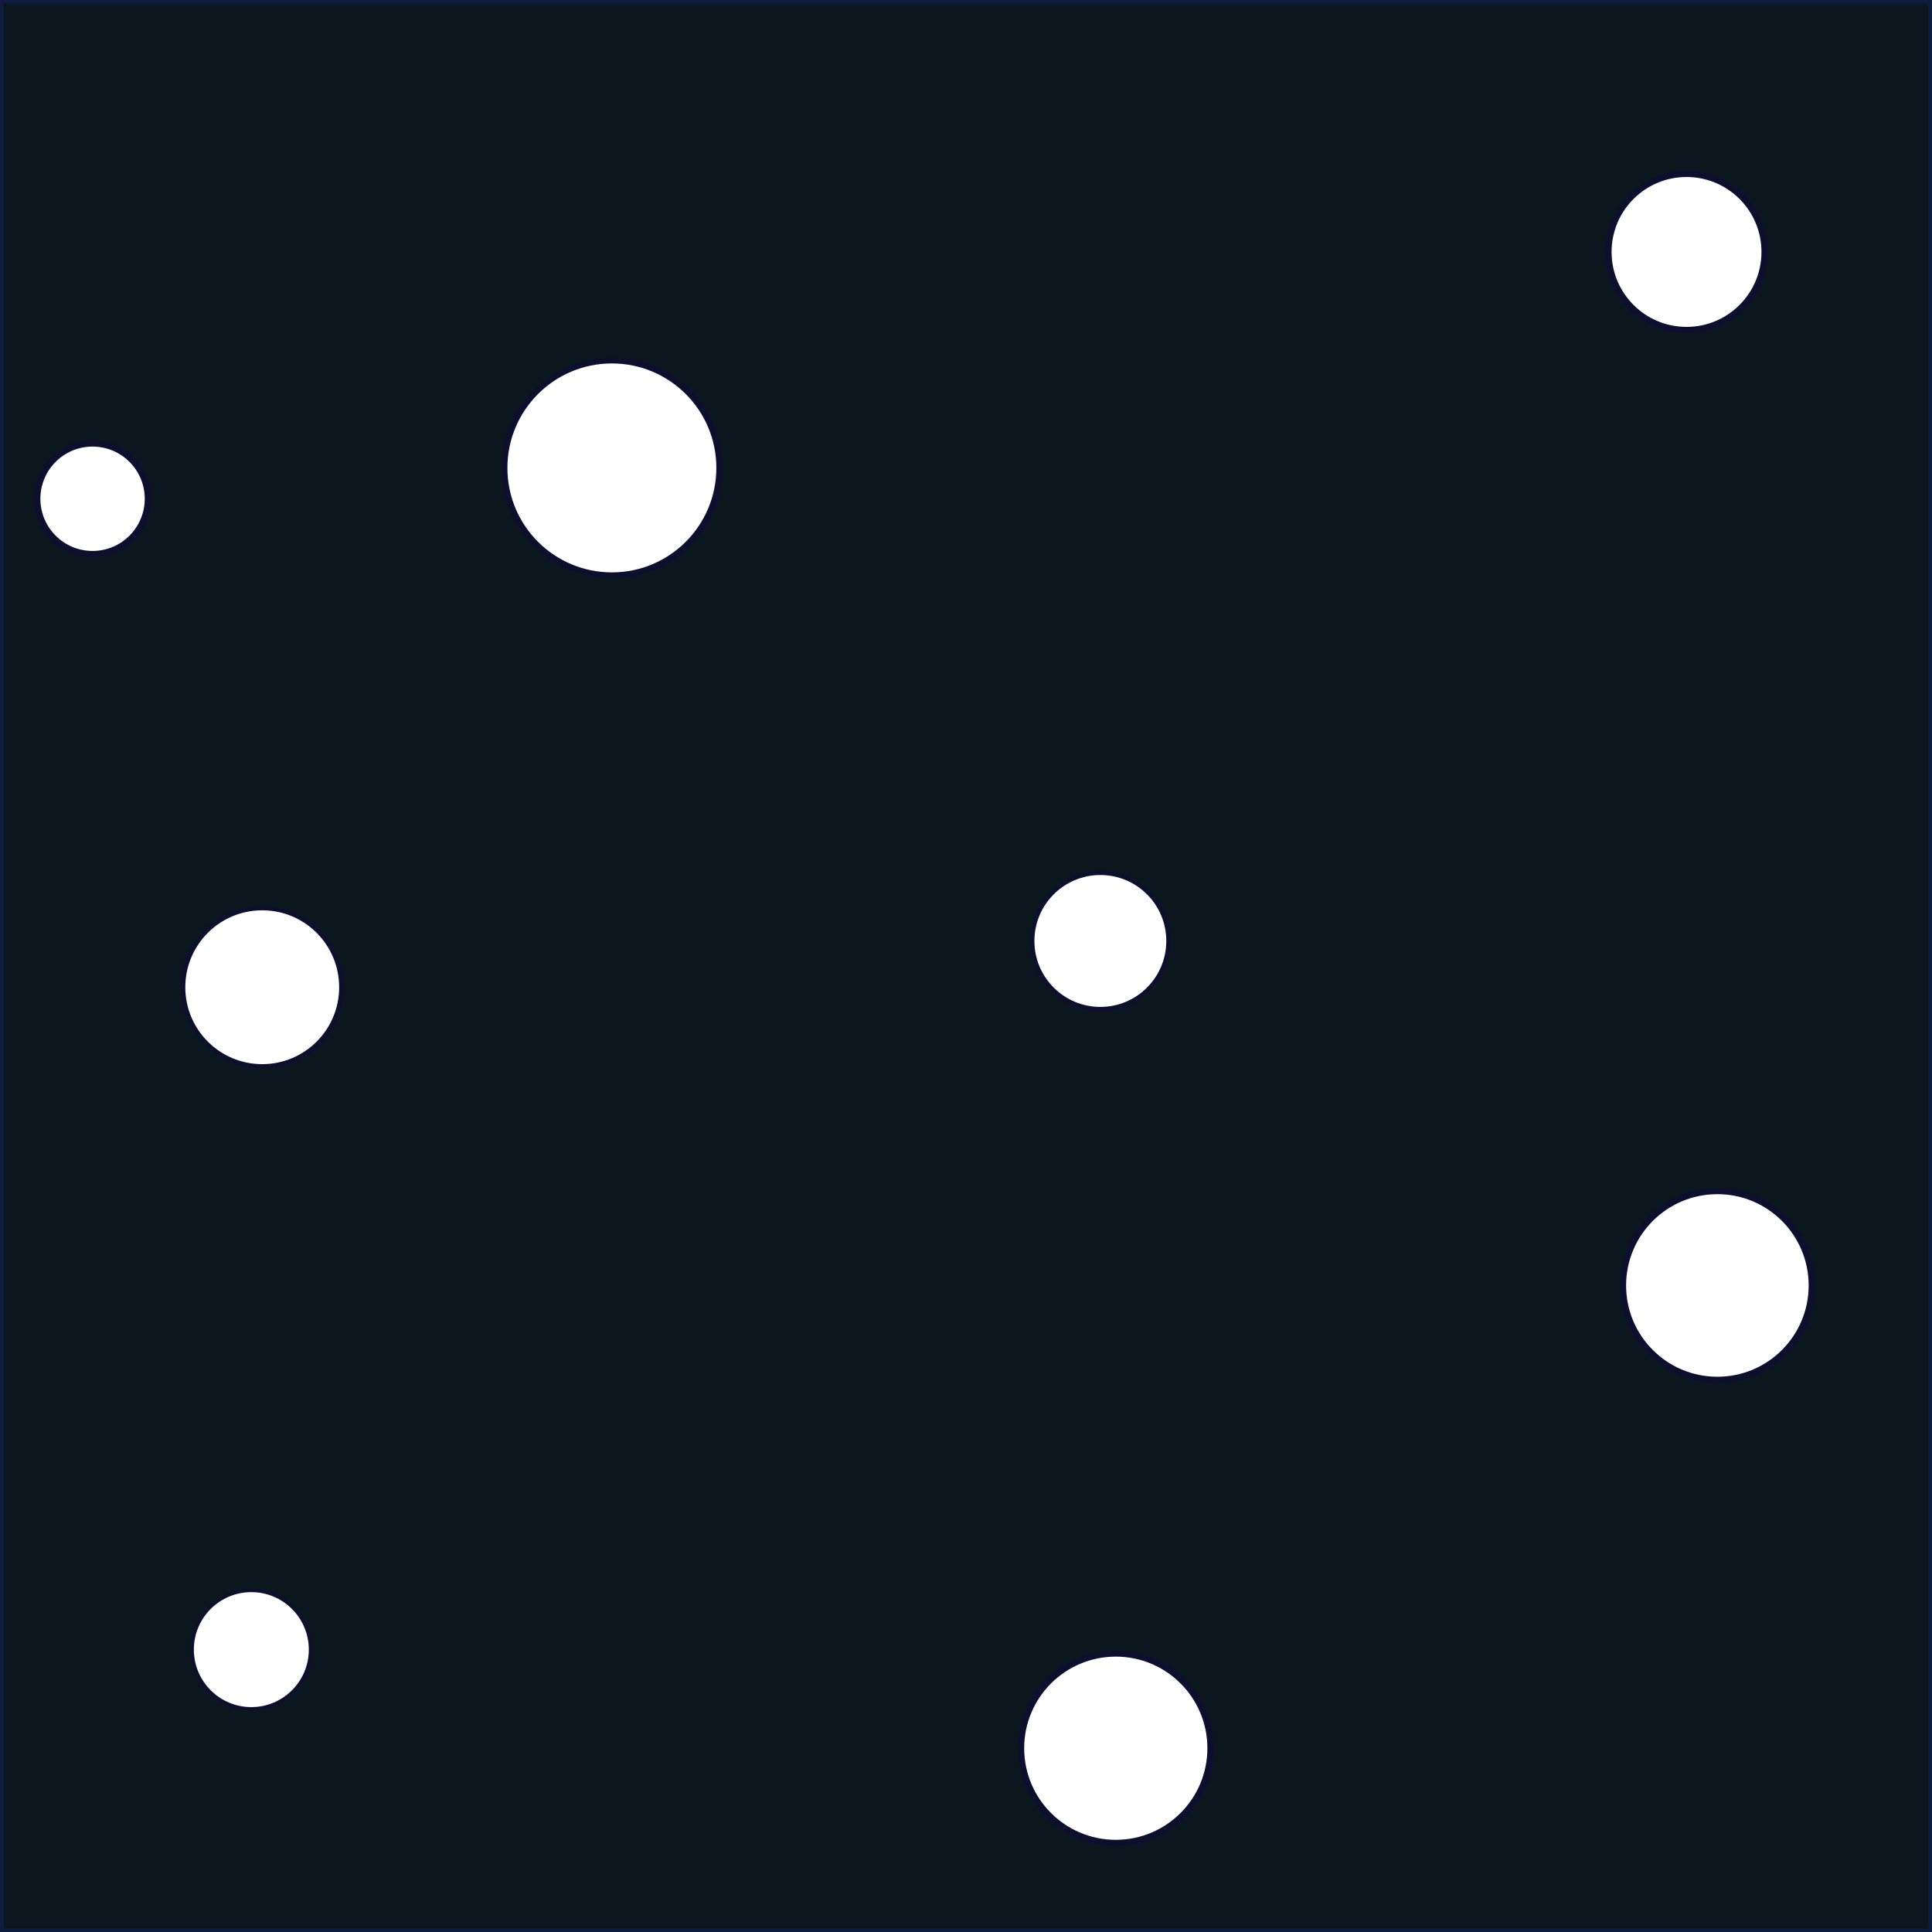 <?xml version="1.0" encoding="UTF-8" standalone="no"?>
<!-- Created with Inkscape (http://www.inkscape.org/) -->

<svg
   width="512"
   height="512"
   viewBox="0 0 135.467 135.467"
   version="1.1"
   id="svg1"
   inkscape:version="1.4 (e7c3feb100, 2024-10-09)"
   sodipodi:docname="favicon.svg"
   xmlns:inkscape="http://www.inkscape.org/namespaces/inkscape"
   xmlns:sodipodi="http://sodipodi.sourceforge.net/DTD/sodipodi-0.dtd"
   xmlns="http://www.w3.org/2000/svg"
   xmlns:svg="http://www.w3.org/2000/svg"
   xmlns:rdf="http://www.w3.org/1999/02/22-rdf-syntax-ns#"
   xmlns:cc="http://creativecommons.org/ns#"
   xmlns:dc="http://purl.org/dc/elements/1.1/">
  <rect x="0" y="0" width="135.467" height="135.467" fill="#333333" stroke="none"/>
  <sodipodi:namedview
     id="namedview1"
     pagecolor="#ffffff"
     bordercolor="#999999"
     borderopacity="1"
     inkscape:showpageshadow="0"
     inkscape:pageopacity="0"
     inkscape:pagecheckerboard="false"
     inkscape:deskcolor="#2d2d2d"
     inkscape:document-units="mm"
     showborder="false"
     inkscape:zoom="0.73386632"
     inkscape:cx="111.73697"
     inkscape:cy="262.99068"
     inkscape:window-width="2256"
     inkscape:window-height="1198"
     inkscape:window-x="103"
     inkscape:window-y="103"
     inkscape:window-maximized="0"
     inkscape:current-layer="layer2" />
  <defs
     id="defs1" />
  <g
     inkscape:groupmode="layer"
     id="layer2"
     inkscape:label="bg">
    <rect
       style="fill:#0c161f;fill-opacity:1;fill-rule:nonzero;stroke:#0f1e54;stroke-width:0.5;stroke-linecap:round;stroke-linejoin:round;stroke-dasharray:none;stroke-opacity:0.608"
       id="rect311"
       width="135.467"
       height="135.467"
       x="8.3724653e-06"
       y="0" />
  </g>
  <g
     inkscape:label="fg"
     inkscape:groupmode="layer"
     id="layer1"
     style="display:inline">
    <circle
       id="path39"
       style="fill:#808080;stroke:#0a1016;stroke-width:0.265;stroke-opacity:1"
       cx="111.917"
       cy="178.2"
       r="0.064" />
    <circle
       style="fill:#ffffff;fill-opacity:1;fill-rule:nonzero;stroke:#0d0f2e;stroke-width:0.429;stroke-linecap:round;stroke-linejoin:round;stroke-dasharray:none;stroke-opacity:1"
       id="path321"
       cx="-6.49"
       cy="-34.972"
       r="3.873"
       transform="scale(-1)" />
    <circle
       style="fill:#ffffff;fill-opacity:1;fill-rule:nonzero;stroke:#0d0f2e;stroke-width:0.429;stroke-linecap:round;stroke-linejoin:round;stroke-dasharray:none;stroke-opacity:1"
       id="path323"
       cx="-118.255"
       cy="-17.666"
       r="5.469"
       transform="scale(-1)" />
    <circle
       style="fill:#ffffff;fill-opacity:1;fill-rule:nonzero;stroke:#0d0f2e;stroke-width:0.311;stroke-linecap:round;stroke-linejoin:round;stroke-dasharray:none;stroke-opacity:1"
       id="path324"
       cx="-18.387"
       cy="-69.222"
       r="5.549"
       transform="scale(-1)" />
    <circle
       style="display:inline;fill:#ffffff;fill-opacity:1;fill-rule:nonzero;stroke:#0d0f2e;stroke-width:0.232;stroke-linecap:round;stroke-linejoin:round;stroke-dasharray:none;stroke-opacity:1"
       id="path324-6"
       cx="-17.623"
       cy="-115.667"
       r="4.146"
       transform="scale(-1)" />
    <circle
       style="fill:#ffffff;fill-opacity:1;fill-rule:nonzero;stroke:#0d0f2e;stroke-width:0.429;stroke-linecap:round;stroke-linejoin:round;stroke-dasharray:none;stroke-opacity:1"
       id="path325"
       cx="-78.236"
       cy="-122.581"
       r="6.637"
       transform="scale(-1)" />
    <circle
       style="fill:#ffffff;fill-opacity:1;fill-rule:nonzero;stroke:#0d0f2e;stroke-width:0.283;stroke-linecap:round;stroke-linejoin:round;stroke-dasharray:none;stroke-opacity:1"
       id="path326"
       cx="-77.154"
       cy="-65.978"
       r="4.765"
       transform="scale(-1)" />
    <circle
       style="fill:#ffffff;fill-opacity:1;fill-rule:nonzero;stroke:#0d0f2e;stroke-width:0.429;stroke-linecap:round;stroke-linejoin:round;stroke-dasharray:none;stroke-opacity:1"
       id="path327"
       cx="-120.418"
       cy="-90.133"
       r="6.615"
       transform="scale(-1)" />
    <circle
       style="fill:#ffffff;fill-opacity:1;fill-rule:nonzero;stroke:#0d0f2e;stroke-width:0.41;stroke-linecap:round;stroke-linejoin:round;stroke-dasharray:none;stroke-opacity:1"
       id="path329"
       cx="-42.903"
       cy="-32.809"
       r="7.53"
       transform="scale(-1)" />
  </g>
</svg>
